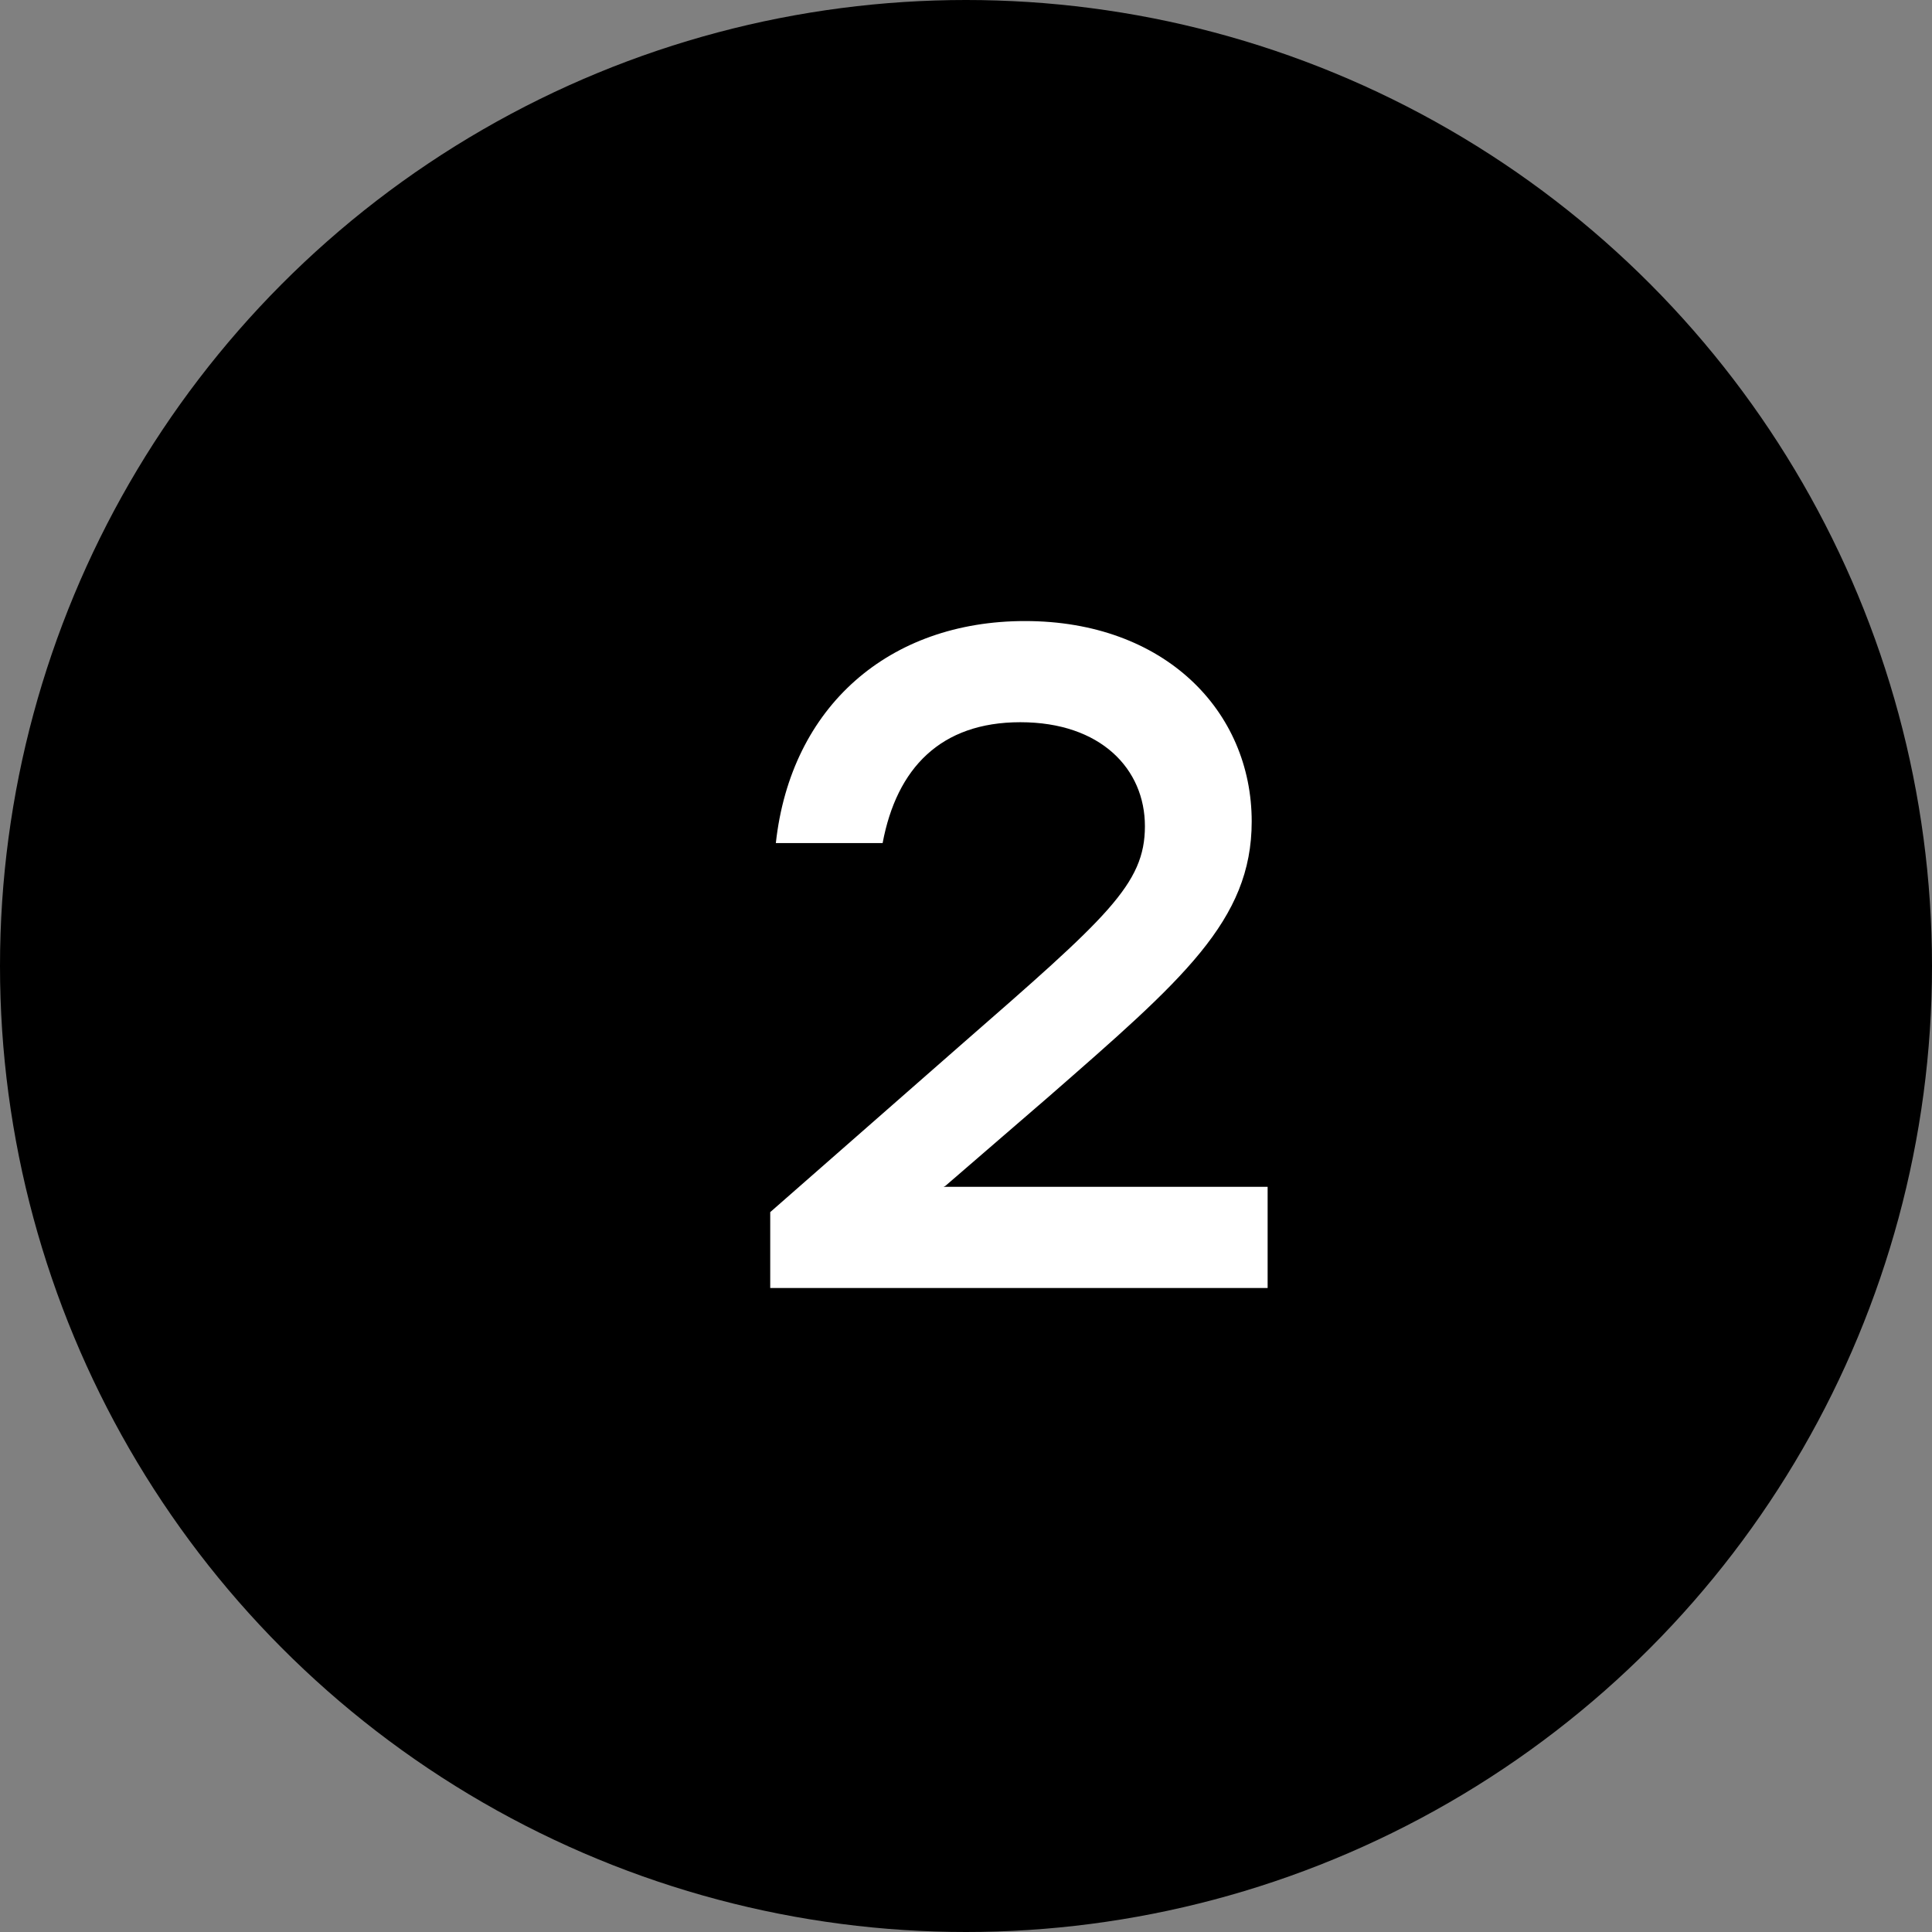 <?xml version="1.0" encoding="UTF-8"?> <svg xmlns="http://www.w3.org/2000/svg" width="66" height="66" viewBox="0 0 66 66" fill="none"><rect x="0" y="0" width="66" height="66" fill="#808080" stroke="none"/> <circle cx="33" cy="33" r="33" fill="black"></circle> <path d="M32.232 40.544H43.304V44H26.312V41.408L32.808 35.712C37.832 31.328 39.112 30.208 39.112 28.224C39.112 26.272 37.608 24.672 34.856 24.672C32.136 24.672 30.632 26.24 30.152 28.8H26.504C27.016 24.128 30.376 21.216 35.016 21.216C39.784 21.216 42.76 24.288 42.76 28.064C42.76 31.456 40.392 33.472 35.816 37.472L32.296 40.512L32.232 40.544Z" fill="white"></path> </svg> 